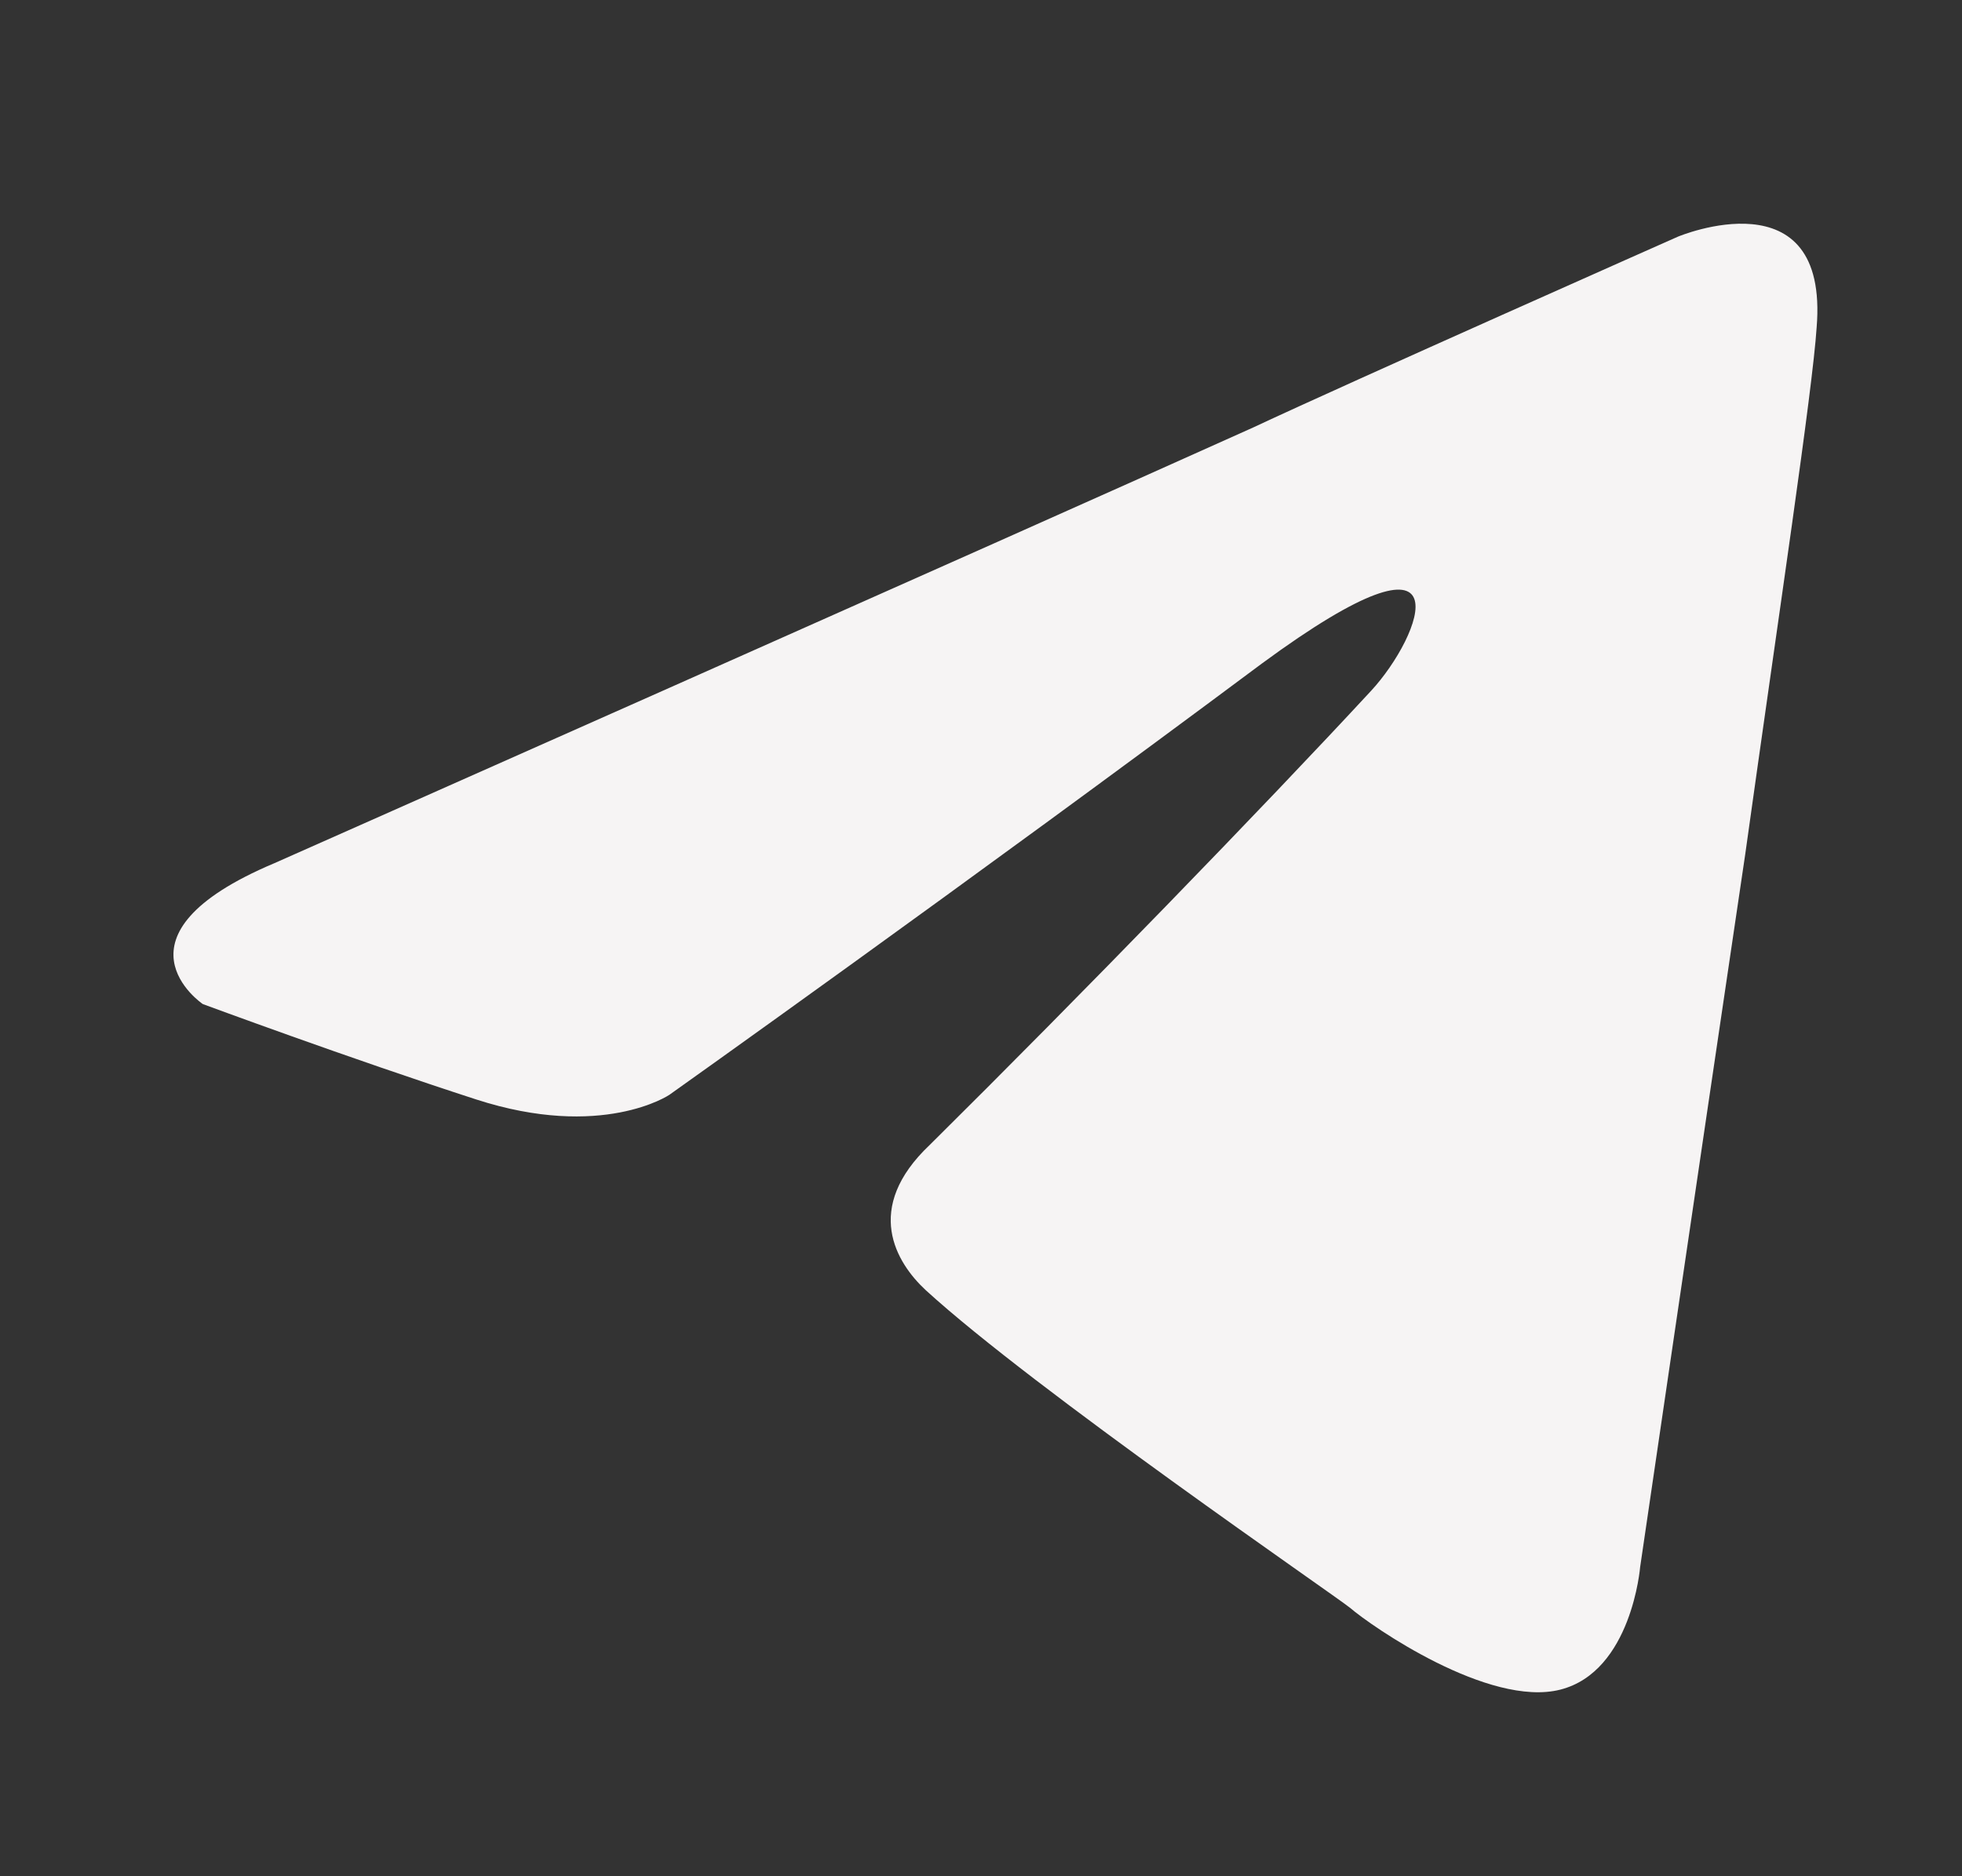 <svg width="23" height="22" viewBox="0 0 23 22" fill="none" xmlns="http://www.w3.org/2000/svg">
<rect x="0" y="0" width="23" height="22" fill="#333333" stroke="none"/>
<path d="M3.215 10.122C3.215 10.122 11.738 6.342 14.694 5.011C15.828 4.479 19.67 2.775 19.67 2.775C19.67 2.775 21.444 2.03 21.296 3.84C21.247 4.585 20.853 7.194 20.459 10.016C19.867 14.009 19.227 18.374 19.227 18.374C19.227 18.374 19.128 19.599 18.291 19.812C17.453 20.025 16.074 19.067 15.828 18.854C15.63 18.694 12.132 16.298 10.851 15.127C10.507 14.807 10.112 14.168 10.901 13.423C12.674 11.666 14.793 9.483 16.074 8.099C16.665 7.46 17.256 5.969 14.793 7.78C11.295 10.388 7.846 12.838 7.846 12.838C7.846 12.838 7.058 13.37 5.58 12.891C4.102 12.412 2.377 11.773 2.377 11.773C2.377 11.773 1.195 10.974 3.215 10.122Z" fill="#F6F4F4"/>
</svg>
